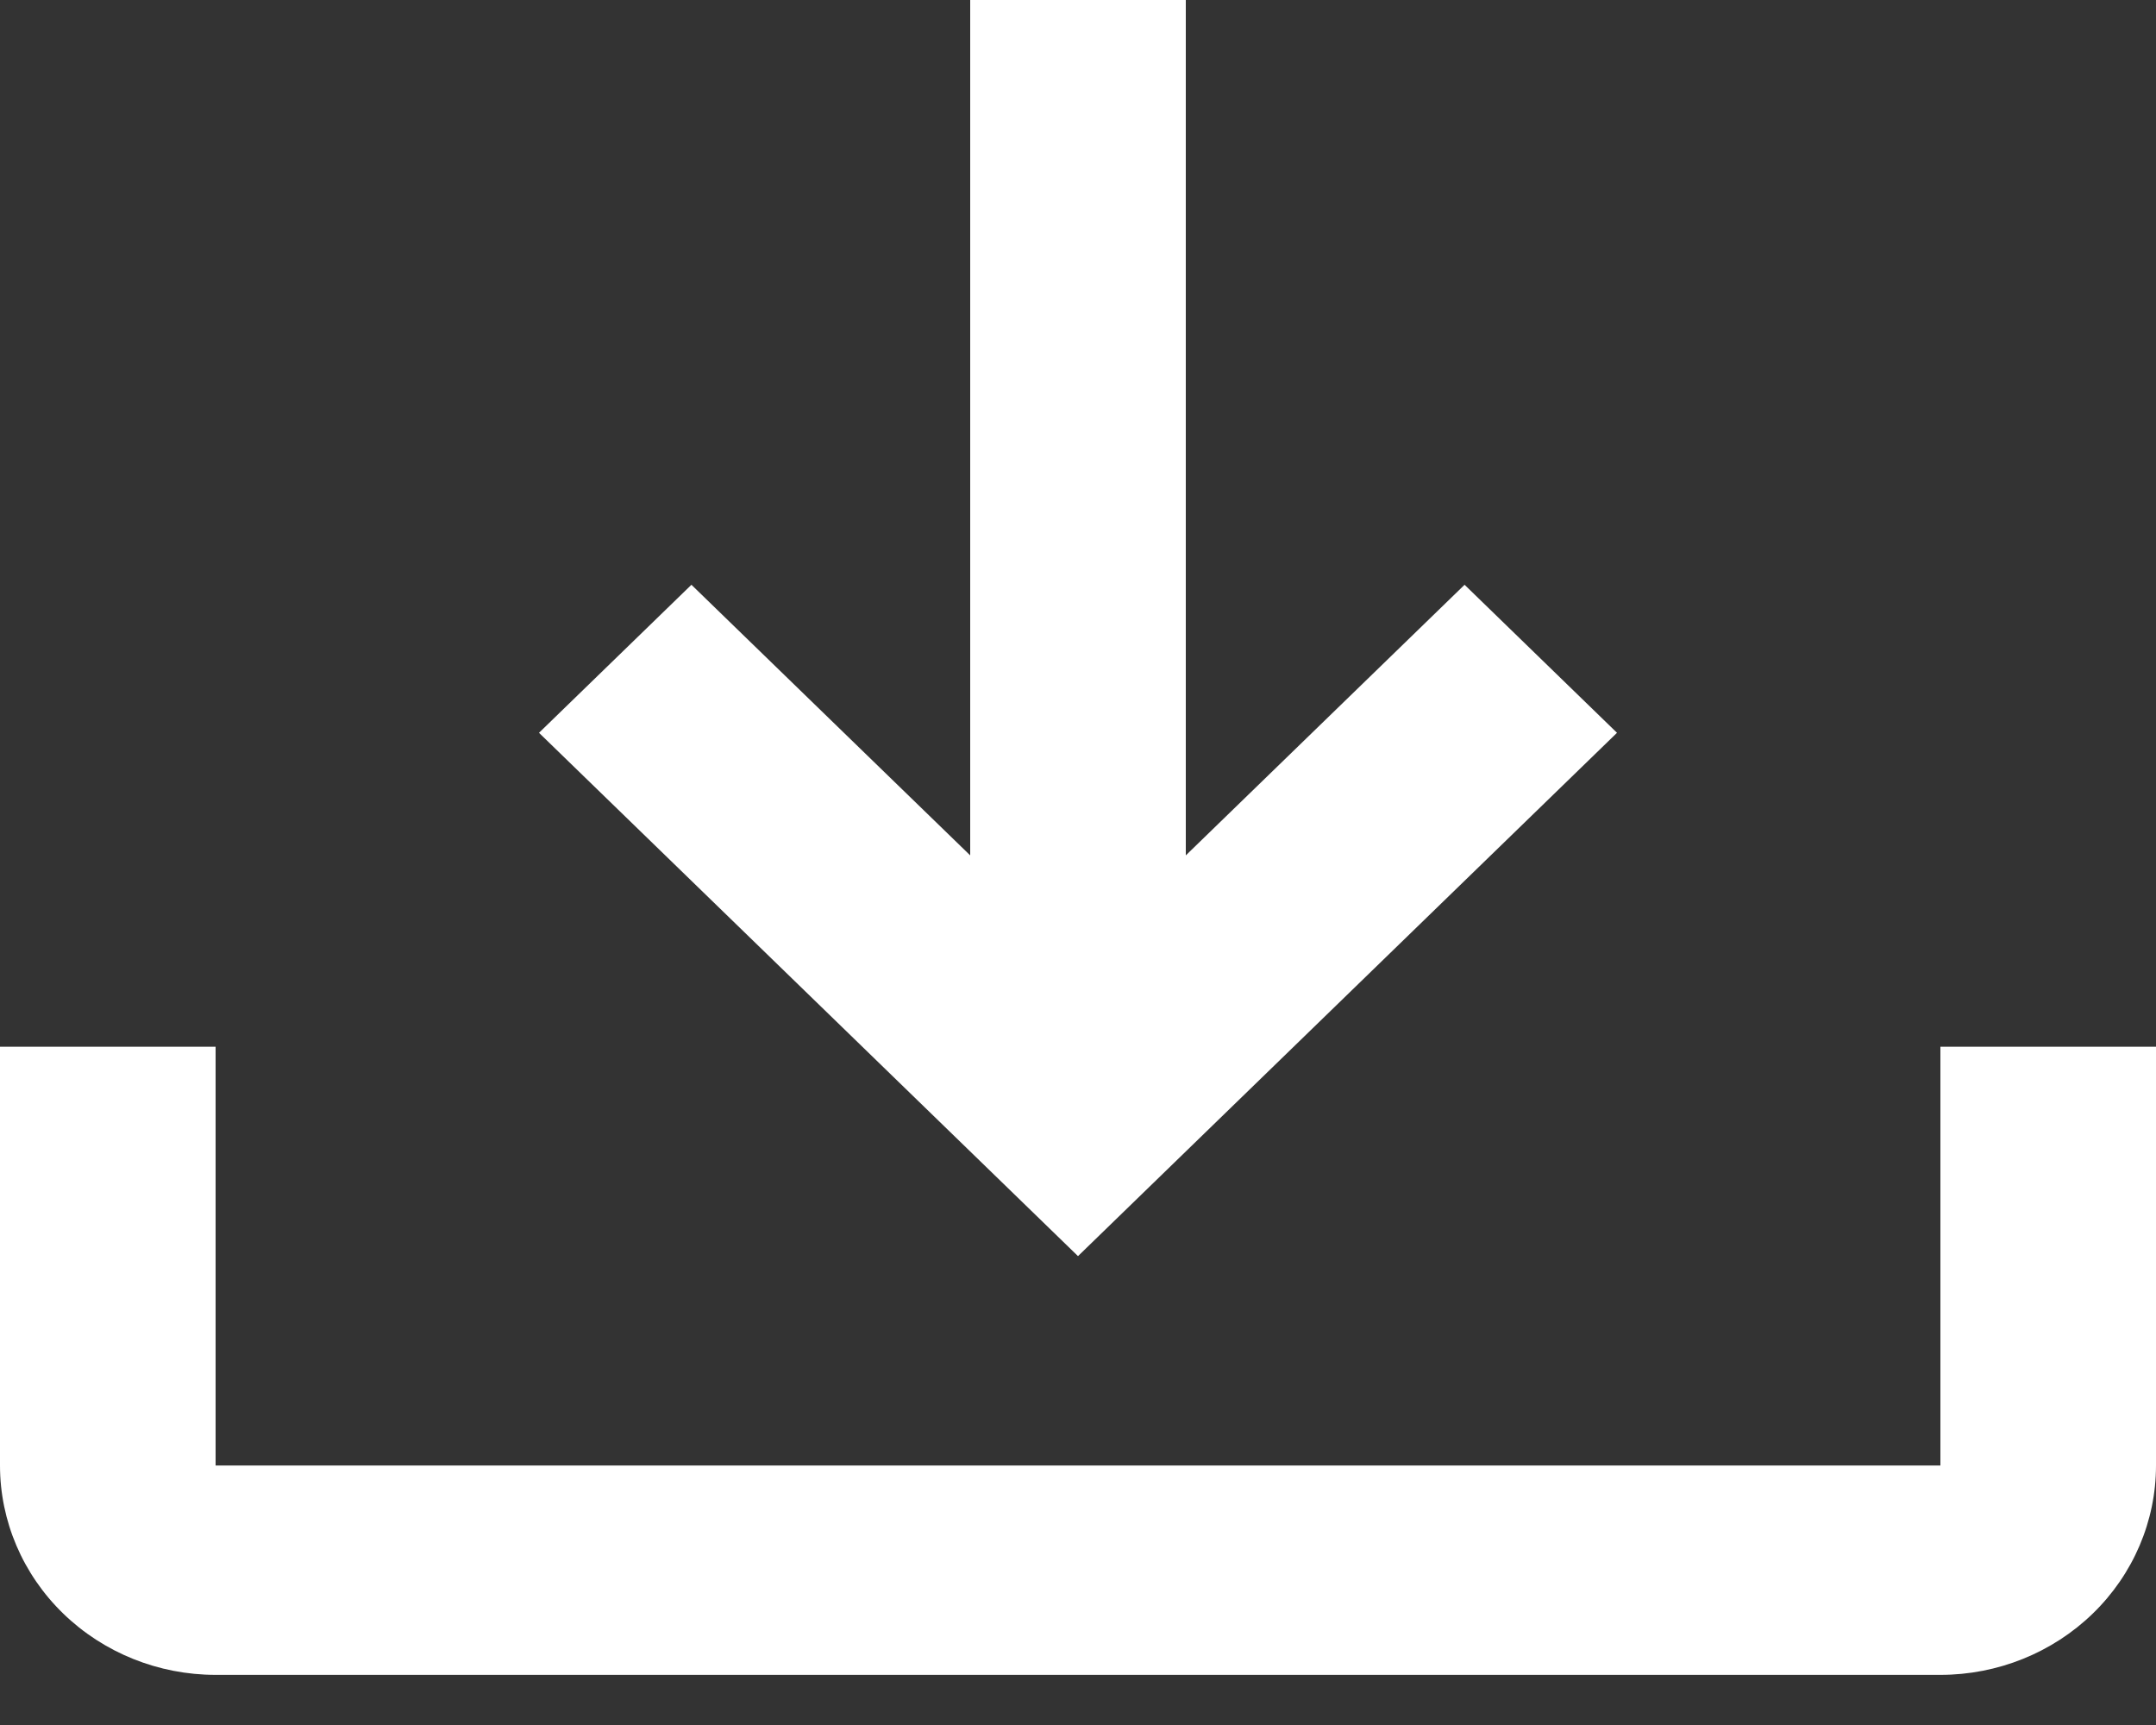 <svg width="20" height="16" viewBox="0 0 20 16" fill="none" xmlns="http://www.w3.org/2000/svg">
<rect x="0" y="0" width="20" height="16" fill="#333333" stroke="none"/>
<g id="Group 348">
<path id="Vector" d="M18 9.709V13.593H2V9.709H0V13.593C0 14.108 0.211 14.602 0.586 14.966C0.961 15.33 1.47 15.535 2 15.535H18C18.53 15.535 19.039 15.33 19.414 14.966C19.789 14.602 20 14.108 20 13.593V9.709H18Z" fill="white"/>
<path id="Vector_2" d="M15 6.797L13.586 5.424L11 7.934V0H9V7.934L6.414 5.424L5 6.797L10 11.651L15 6.797Z" fill="white"/>
</g>
</svg>
